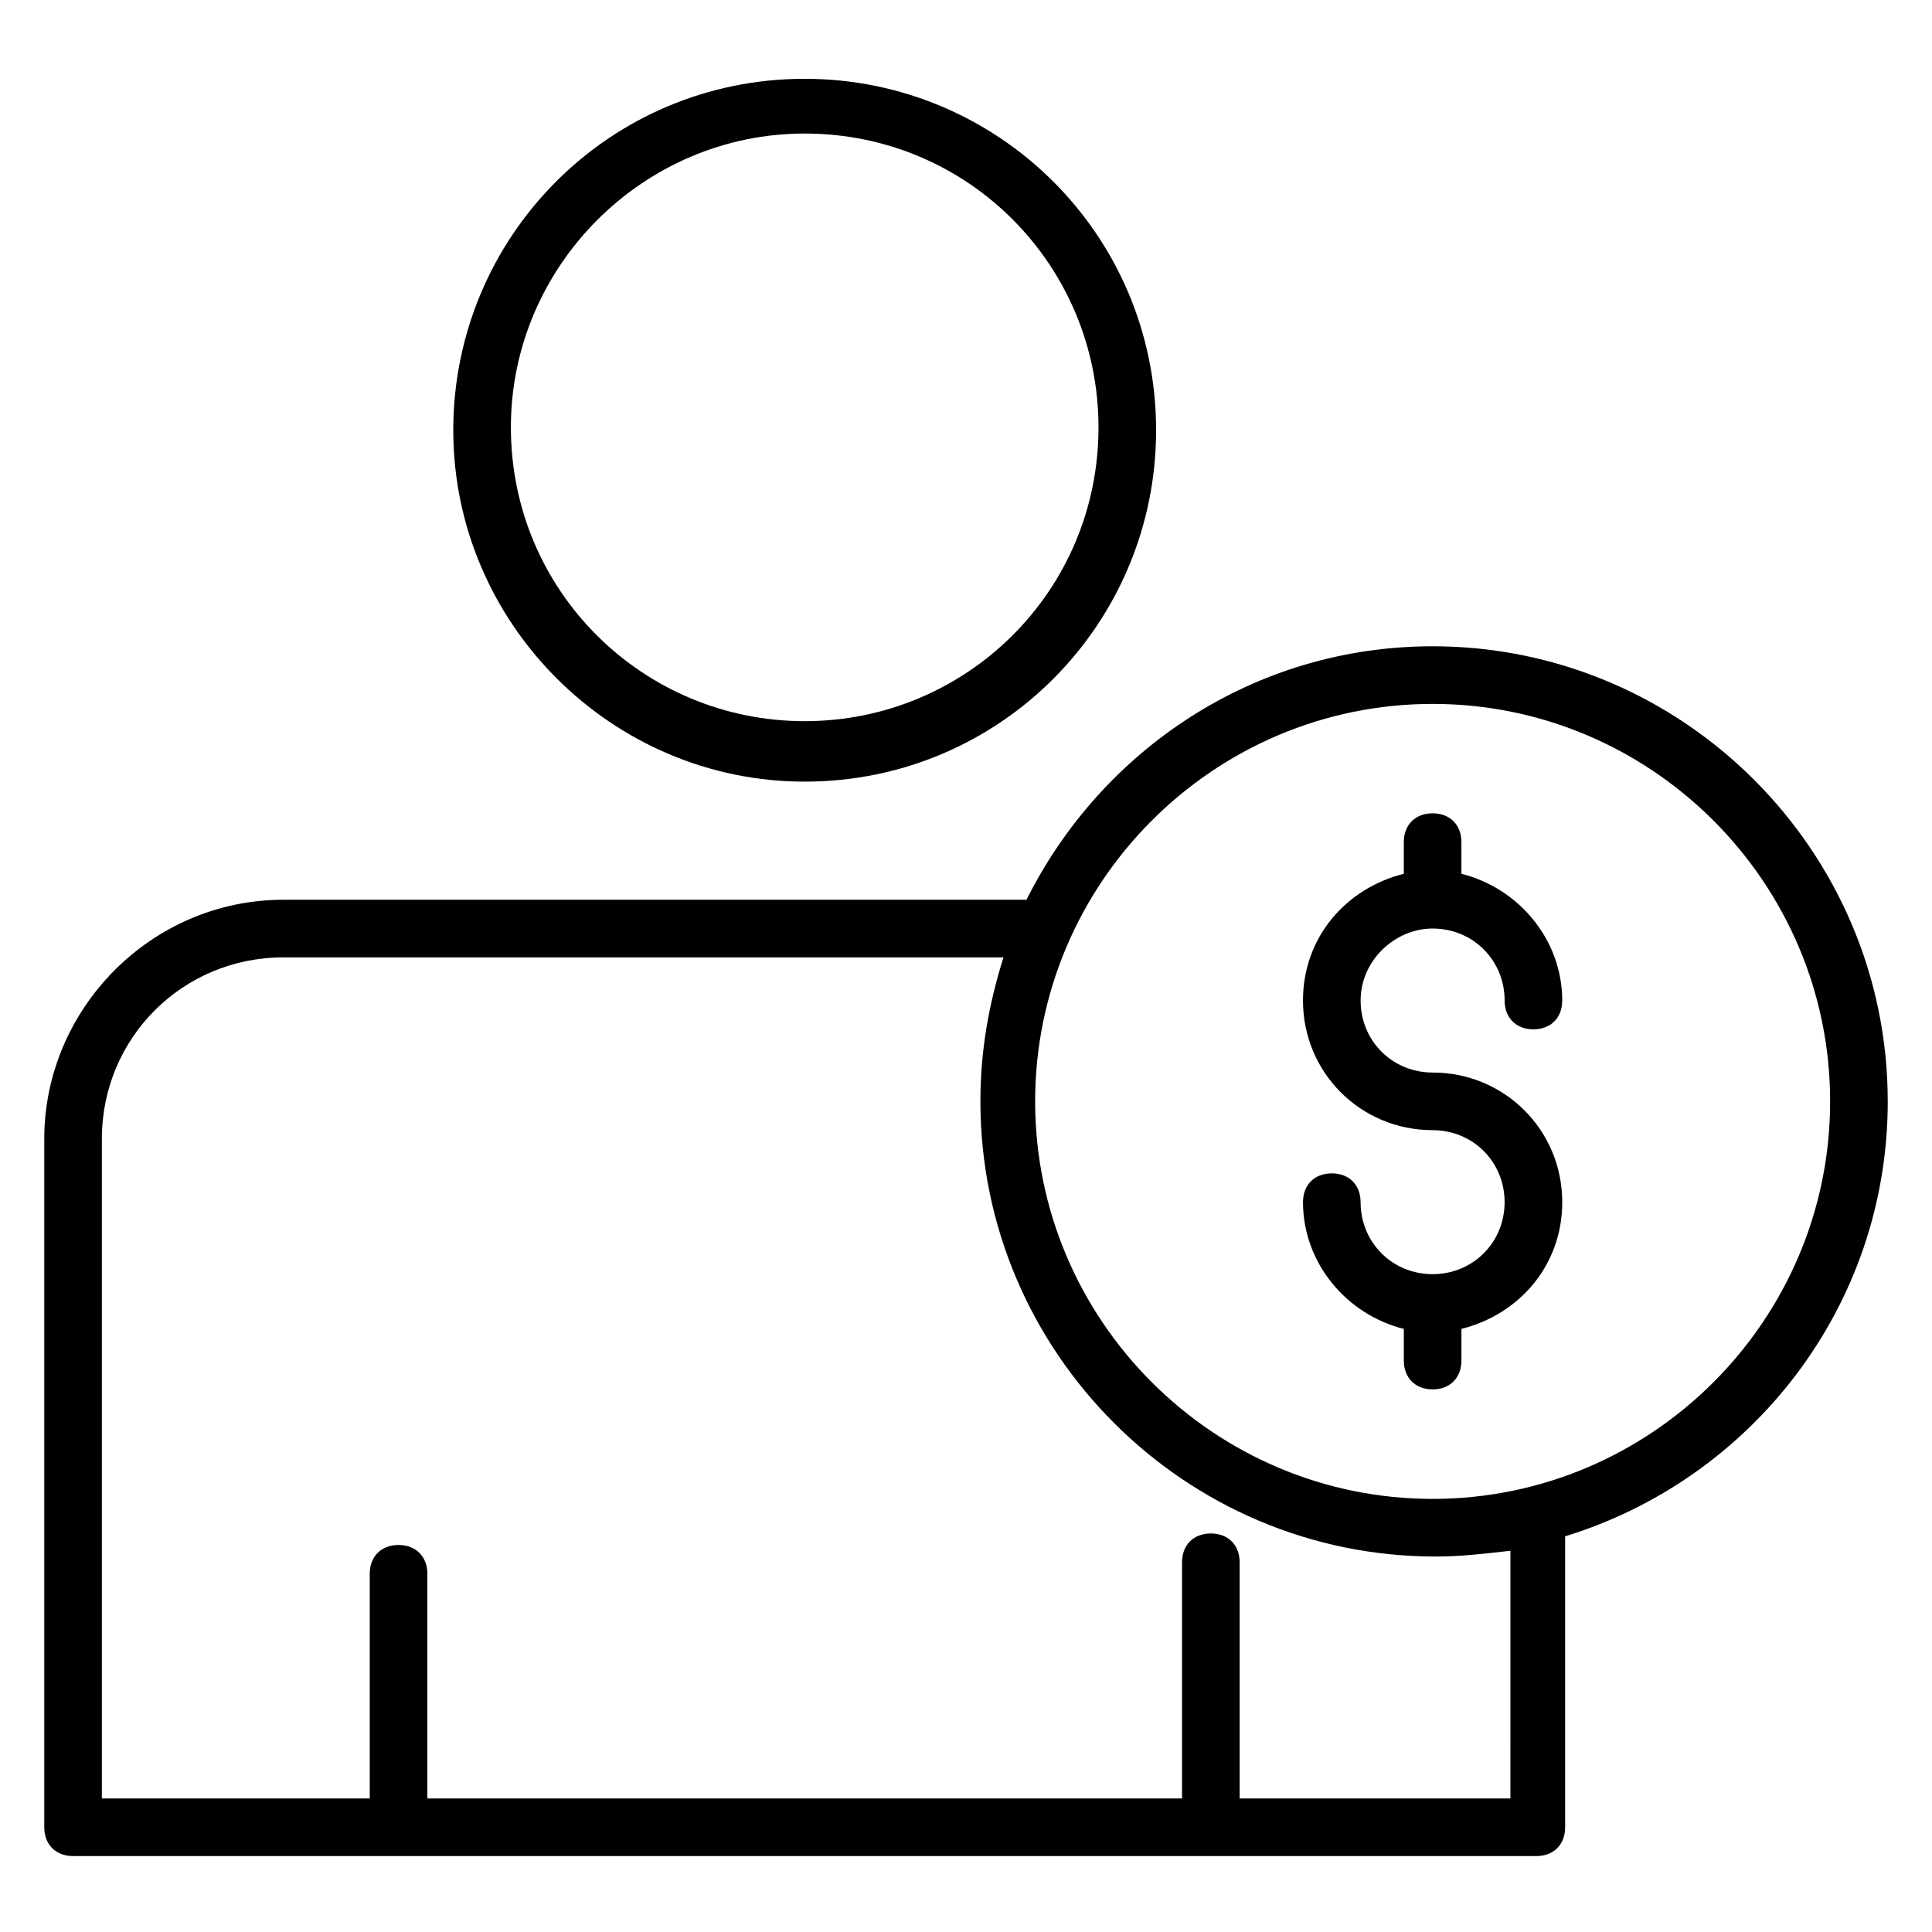 <?xml version="1.0" encoding="UTF-8"?>
<!-- Uploaded to: ICON Repo, www.iconrepo.com, Generator: ICON Repo Mixer Tools -->
<svg fill="#000000" width="800px" height="800px" version="1.1" viewBox="144 144 512 512" xmlns="http://www.w3.org/2000/svg">
 <g>
  <path d="m523.66 390.07c10.688 0 19.082 8.398 19.082 19.082 0 4.582 3.055 7.633 7.633 7.633 4.582 0 7.633-3.055 7.633-7.633 0-16.031-11.449-29.77-26.719-33.586v-8.398c0-4.582-3.055-7.633-7.633-7.633-4.582 0-7.633 3.055-7.633 7.633v8.398c-15.266 3.816-26.719 16.793-26.719 33.586 0 19.082 15.266 34.352 34.352 34.352 10.688 0 19.082 8.398 19.082 19.082 0 10.688-8.398 19.082-19.082 19.082-10.688 0-19.082-8.398-19.082-19.082 0-4.582-3.055-7.633-7.633-7.633-4.582 0-7.633 3.055-7.633 7.633 0 16.031 11.449 29.77 26.719 33.586v8.398c0 4.582 3.055 7.633 7.633 7.633 4.582 0 7.633-3.055 7.633-7.633v-8.398c15.266-3.816 26.719-16.793 26.719-33.586 0-19.082-15.266-34.352-34.352-34.352-10.688 0-19.082-8.398-19.082-19.082s9.16-19.082 19.082-19.082z"/>
  <path d="m357.25 351.14c51.906 0 93.129-41.984 93.129-93.129 0-51.906-41.984-93.129-93.129-93.129-51.906 0-93.129 41.984-93.129 93.129s41.984 93.129 93.129 93.129zm0-171.75c43.512 0 77.863 35.113 77.863 77.863 0 43.512-35.113 77.863-77.863 77.863-42.746-0.004-77.859-34.355-77.859-77.863 0-42.75 35.113-77.863 77.859-77.863z"/>
  <path d="m644.27 435.88c0-66.41-54.199-120.61-120.61-120.61-47.328 0-87.785 27.48-107.63 67.176h-196.94c-35.113 0-63.359 29.008-63.359 63.359v182.44c0 4.582 3.055 7.633 7.633 7.633h387.78c4.582 0 7.633-3.055 7.633-7.633v-77.102c49.617-15.266 85.496-61.066 85.496-115.27zm-100.76 184.73h-70.992v-62.594c0-4.582-3.055-7.633-7.633-7.633-4.582 0-7.633 3.055-7.633 7.633v62.594h-200v-59.543c0-4.582-3.055-7.633-7.633-7.633-4.582 0-7.633 3.055-7.633 7.633v59.543h-70.992v-174.8c0-26.719 21.375-48.09 48.09-48.09h190.84c-3.816 12.215-6.106 24.426-6.106 38.168 0 66.41 54.199 120.61 120.61 120.61 6.871 0 12.977-0.762 19.848-1.527l-0.004 65.645zm-19.848-79.387c-58.016 0-105.34-47.328-105.34-105.34s47.328-105.34 105.34-105.34 105.34 47.328 105.34 105.34-47.328 105.34-105.34 105.34z"/>
 </g>
</svg>